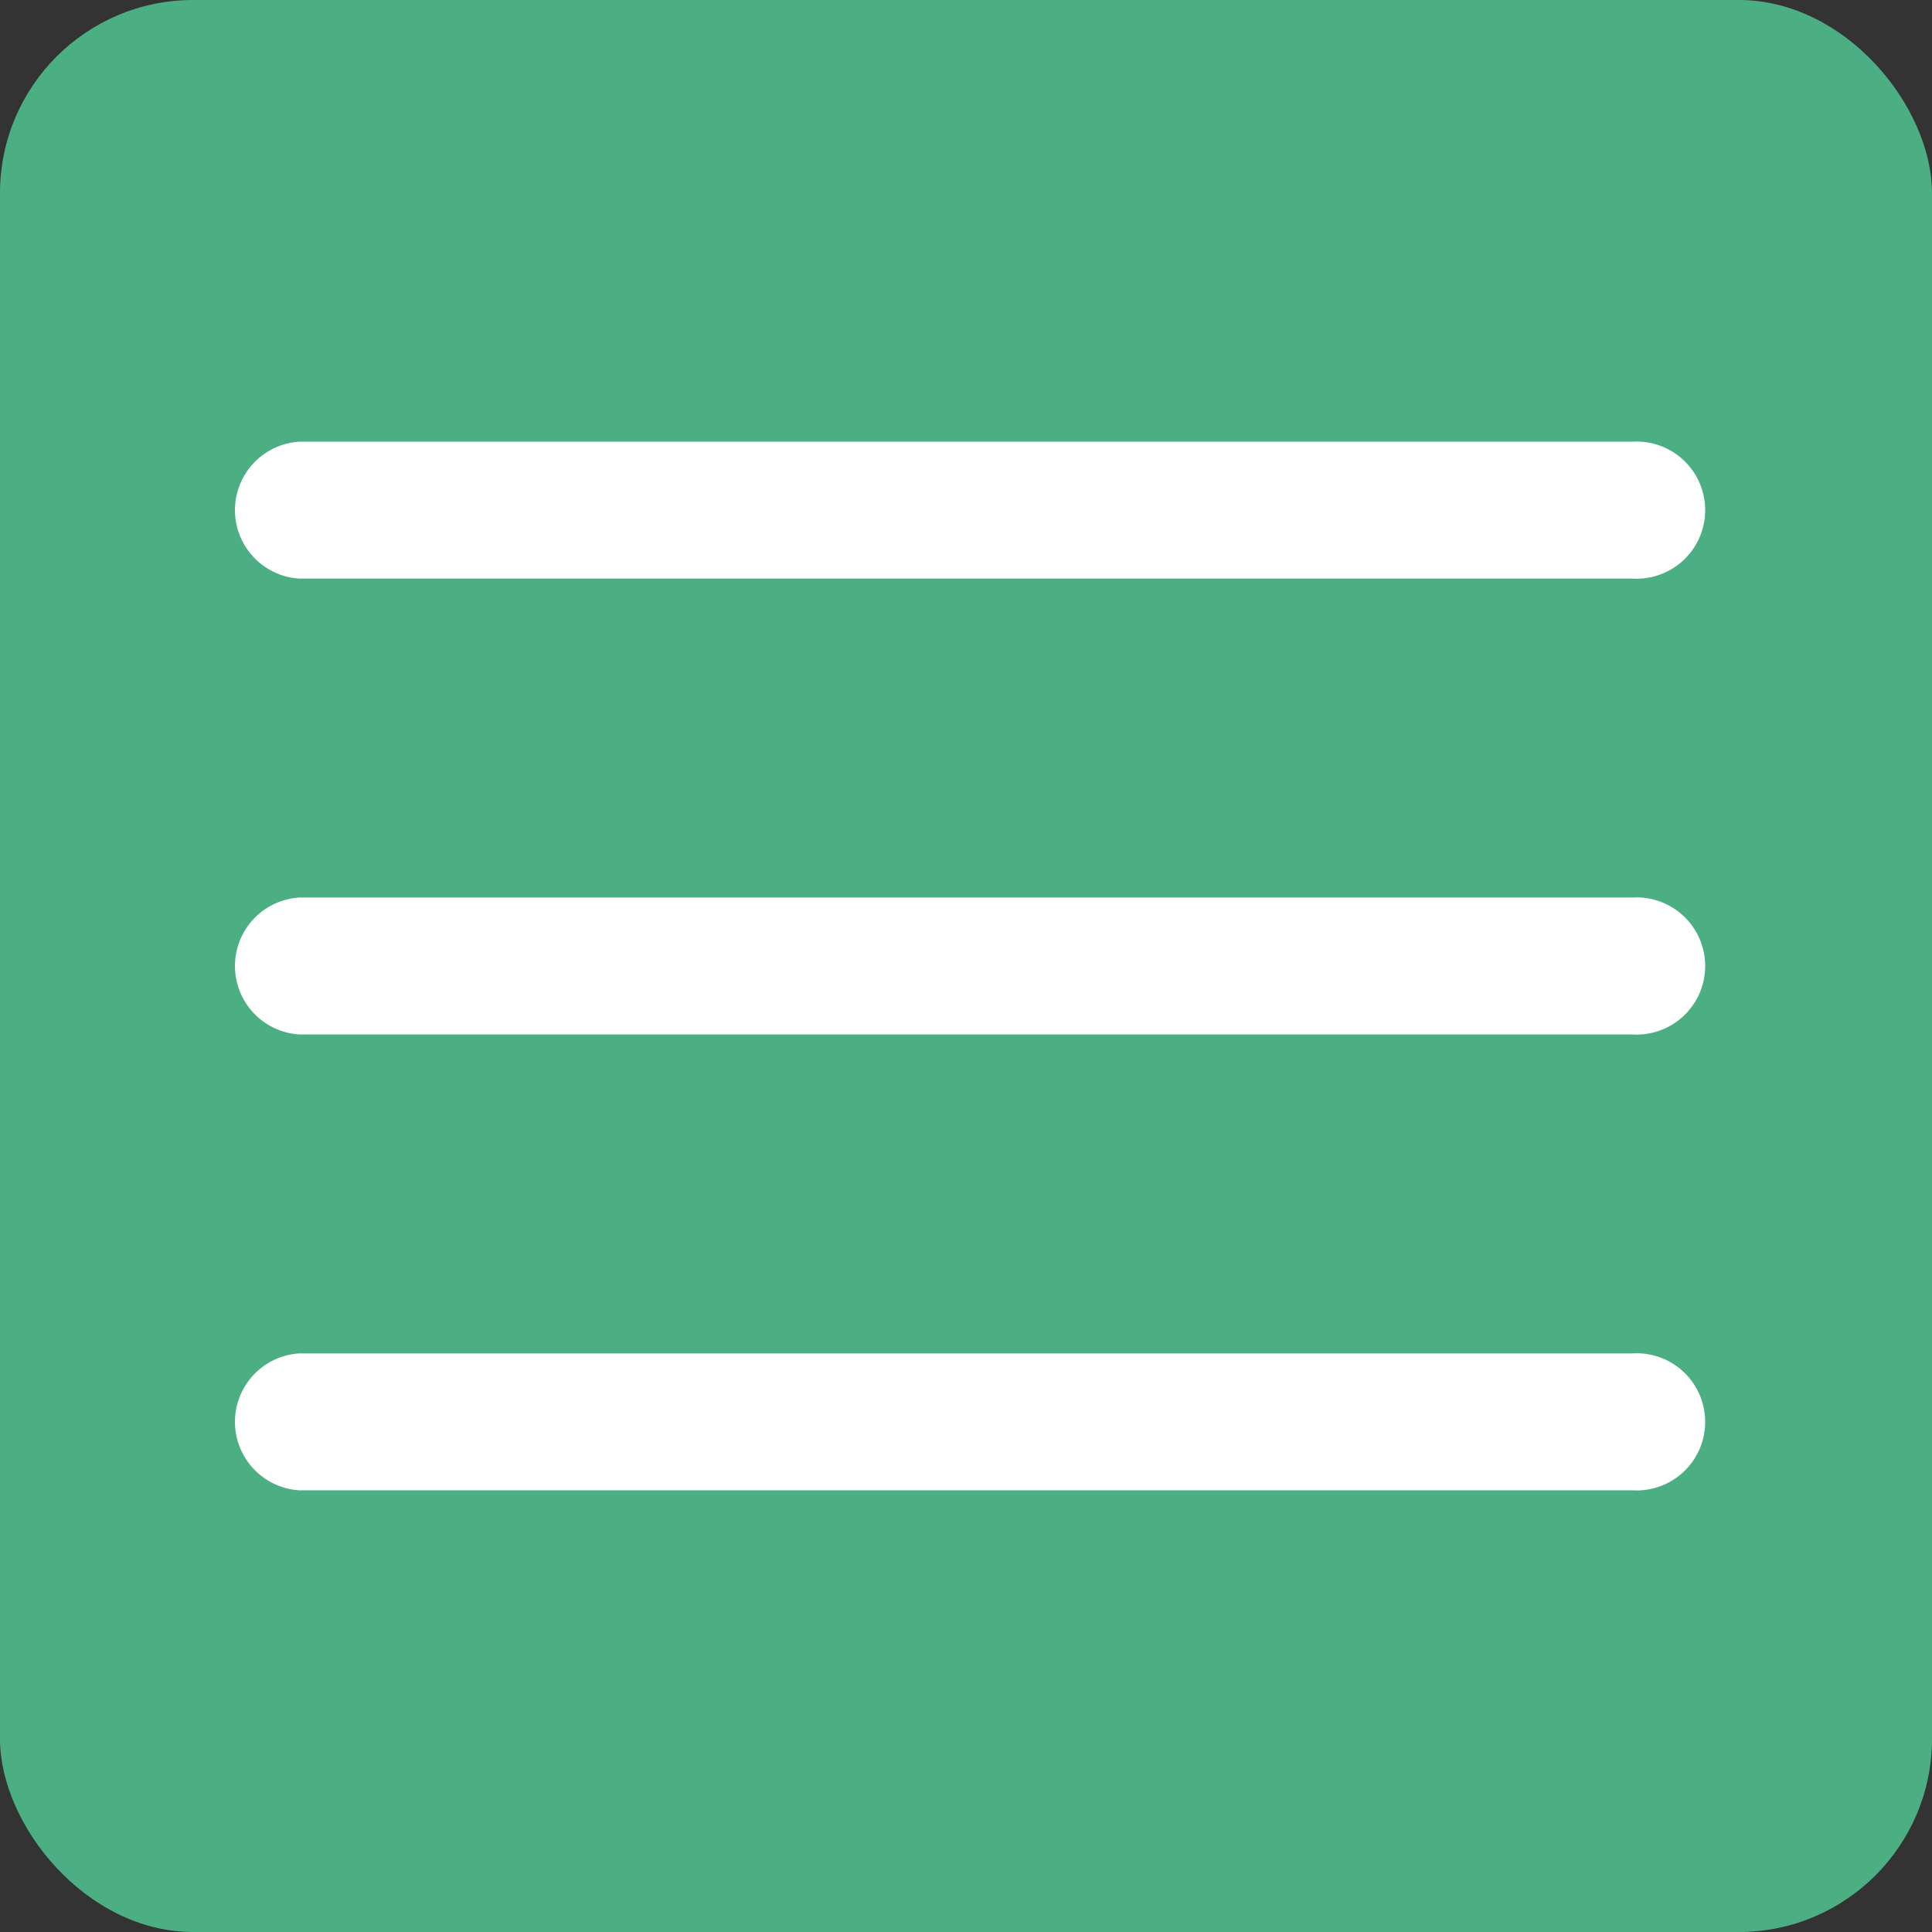 <svg xmlns="http://www.w3.org/2000/svg" viewBox="0 0 74.93 74.93"><rect x="0" y="0" width="74.93" height="74.93" fill="#333333" stroke="none"/><defs><style>.cls-1{fill:#4baf83;}.cls-2{fill:#fff;}</style></defs><title>icon-sp-menu-opener</title><g id="レイヤー_2" data-name="レイヤー 2"><g id="ヘッダー"><rect class="cls-1" width="74.93" height="74.93" rx="7.49"/><path class="cls-2" d="M63.31,57.8H11.61a2.66,2.66,0,0,1,0-5.31h51.7a2.66,2.66,0,1,1,0,5.31Z"/><path class="cls-2" d="M63.31,40.12H11.61a2.66,2.66,0,0,1,0-5.31h51.7a2.66,2.66,0,1,1,0,5.31Z"/><path class="cls-2" d="M63.31,22.44H11.61a2.66,2.66,0,0,1,0-5.31h51.7a2.66,2.66,0,1,1,0,5.31Z"/></g></g></svg>